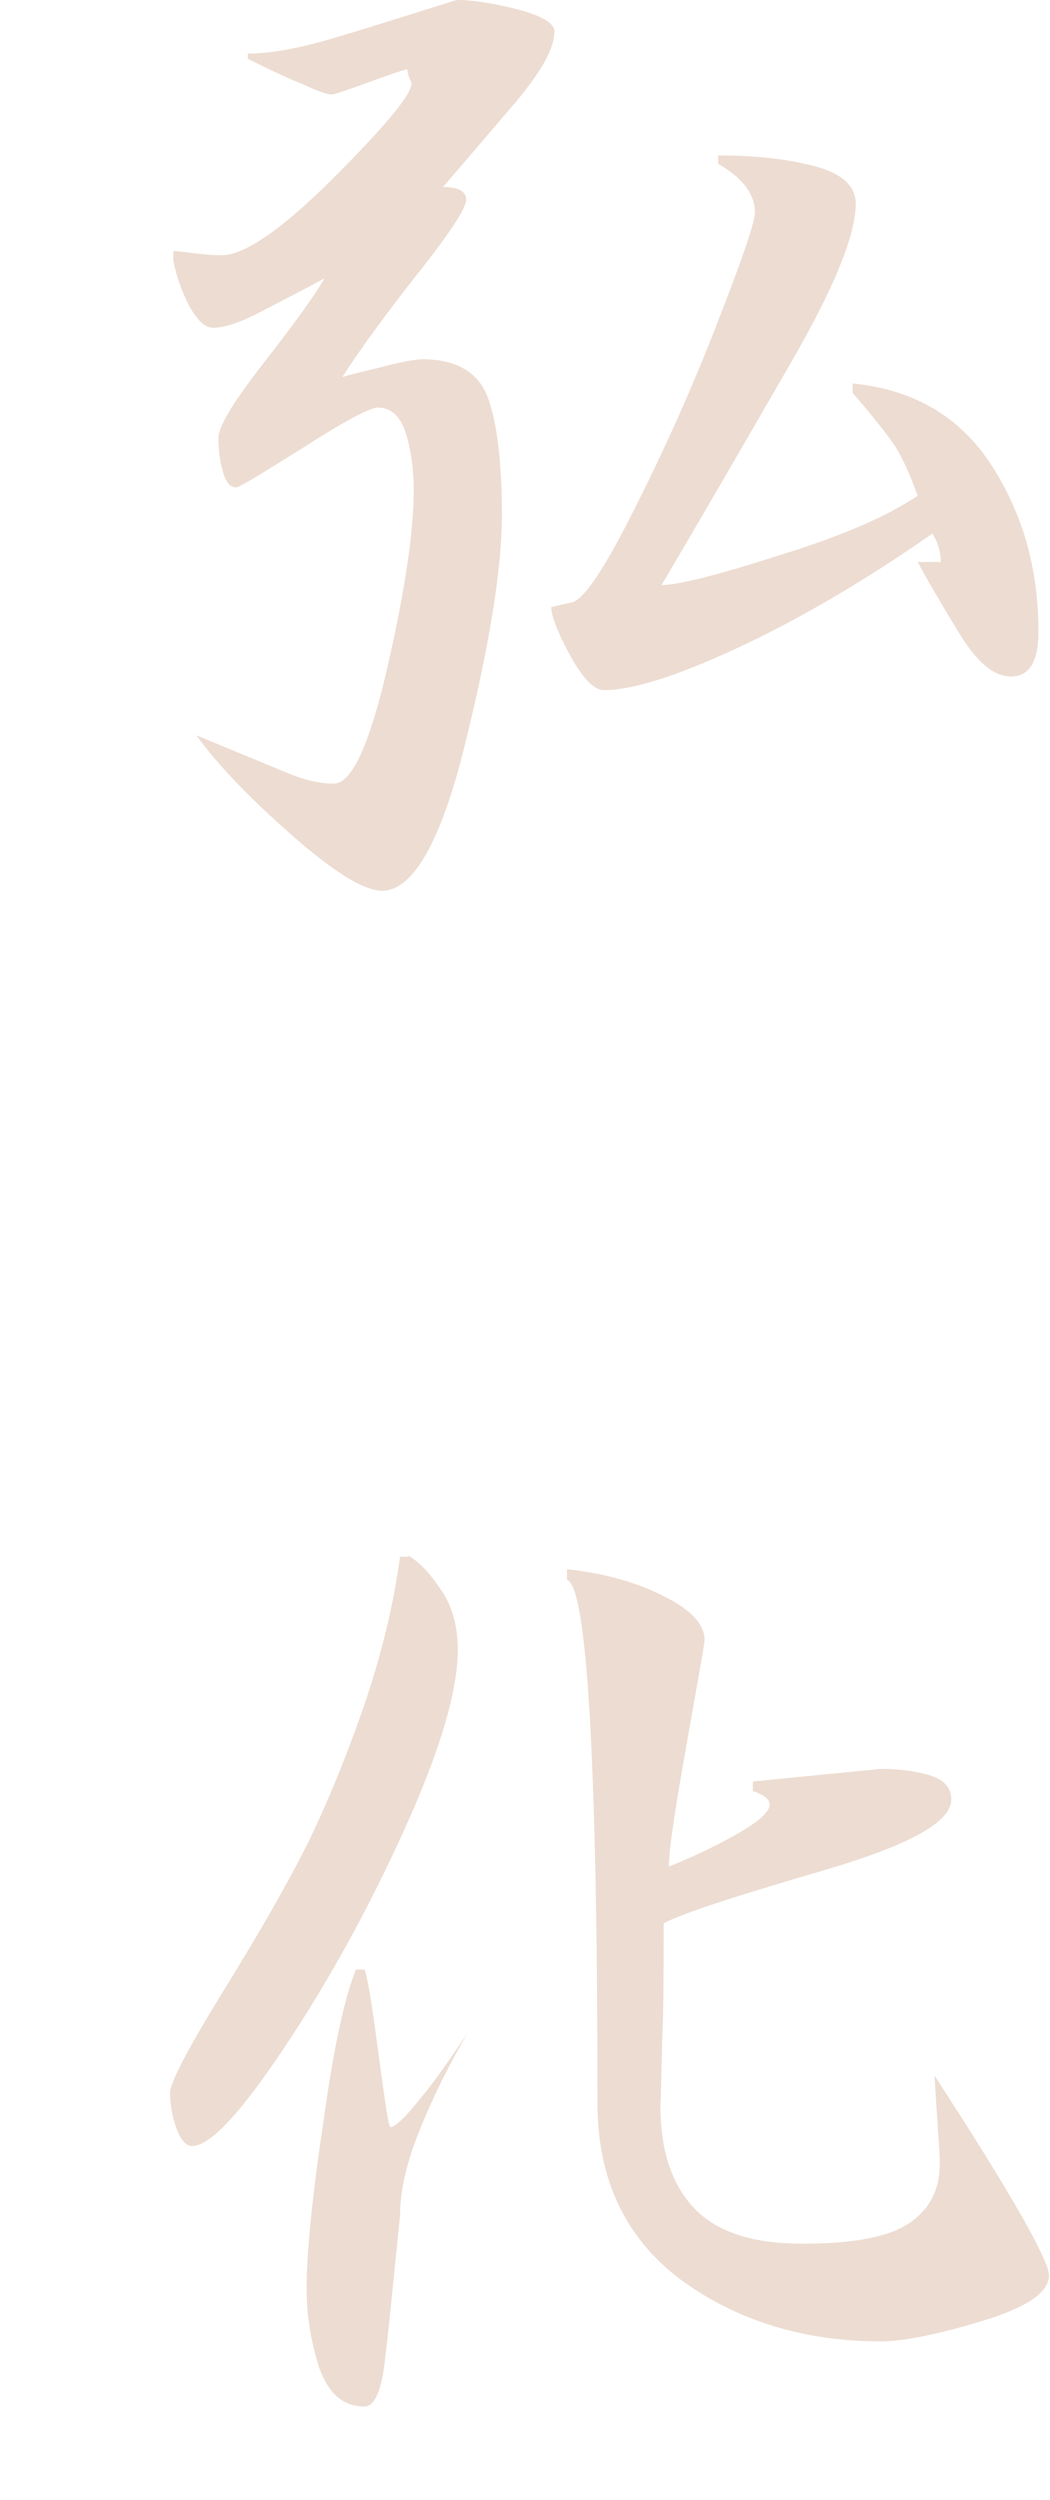 <svg xmlns="http://www.w3.org/2000/svg" viewBox="0 0 100 238"><path d="M43.5 0c1.5 0 3.5.3 5.8.9 2.3.6 3.5 1.3 3.5 2.1 0 1.6-1.2 3.7-3.5 6.5-2.3 2.7-4.7 5.5-7.1 8.3 1.4 0 2.2.4 2.2 1.2 0 .8-1.5 3.1-4.5 6.9-3 3.8-5.5 7.2-7.3 10 .9-.3 2.4-.6 4.3-1.1s3.1-.6 3.3-.6c3.2 0 5.3 1.2 6.2 3.5.9 2.3 1.4 6.1 1.4 11.3s-1.2 12.5-3.5 21.8c-2.3 9.4-5 14-7.9 14-1.7 0-4.5-1.7-8.5-5.2s-7.1-6.7-9.2-9.6c4.1 1.7 7 2.9 8.7 3.6 1.7.7 3.1 1 4.4 1 1.7 0 3.4-3.7 5.1-11.1 1.7-7.4 2.5-13 2.5-16.7 0-2.3-.3-4.2-.8-5.7s-1.4-2.3-2.6-2.3c-.8 0-3.2 1.3-7.1 3.8-4 2.5-6.1 3.8-6.4 3.8-.6 0-1-.5-1.3-1.6-.3-1-.4-2.1-.4-3.1 0-1.1 1.4-3.4 4.2-7s4.8-6.3 5.9-8.2c-2.2 1.2-4.2 2.2-6.1 3.2-1.9 1-3.4 1.5-4.5 1.5-.8 0-1.5-.7-2.3-2.1-.7-1.4-1.2-2.8-1.5-4.3v-.9c.4 0 1 .1 1.9.2.9.1 1.8.2 2.7.2 2.2 0 5.8-2.5 10.7-7.4 4.9-4.9 7.4-7.9 7.4-9-.3-.6-.4-1-.4-1.3-.2 0-1.4.4-3.6 1.2C33 8.6 31.8 9 31.6 9c-.4 0-1.3-.3-2.8-1-1.5-.6-3.2-1.4-5.2-2.4v-.5c2.2 0 5-.5 8.6-1.6 3.7-1.1 7.4-2.3 11.3-3.5zm24.9 14.8c3.4 0 6.4.3 9.1 1 2.7.7 4 1.9 4 3.6 0 2.9-2 7.9-6.1 15S67.2 48.6 63 55.7c1.5 0 5.2-.9 11.1-2.8 5.9-1.8 10.3-3.7 13.3-5.7-.8-2.2-1.5-3.7-2.2-4.8-.7-1-2-2.7-4-5v-.9c5.9.6 10.3 3.2 13.3 7.9s4.4 9.9 4.4 15.8c0 2.8-.9 4.2-2.6 4.2-1.7 0-3.3-1.4-5-4.2-1.7-2.8-3-5-3.9-6.7h2.2c0-1-.3-1.9-.8-2.7C82.2 55.4 76 59 70.2 61.7c-5.8 2.7-10 4-12.7 4-.9 0-2-1.1-3.2-3.3-1.2-2.2-1.8-3.8-1.8-4.6l1.7-.4c1.2 0 3.1-2.8 5.9-8.3 2.8-5.5 5.5-11.4 8-17.8s3.8-10.1 3.8-11.1c0-1.7-1.2-3.3-3.5-4.6v-.8zM38.9 148.1c1.2.7 2.2 1.9 3.2 3.4s1.5 3.4 1.5 5.5c0 4-1.7 9.7-5.1 17.2-3.4 7.5-7.2 14.4-11.4 20.7-4.2 6.3-7.1 9.4-8.8 9.4-.6 0-1.1-.6-1.5-1.7-.4-1.1-.6-2.2-.6-3.4 0-.9 1.7-4.2 5.1-9.7 3.4-5.5 6.1-10.2 8-14 1.9-3.9 3.7-8.3 5.4-13.2 1.7-5 2.8-9.7 3.4-14.1h.8zm-4.2 39.3c.4 1.2.8 4 1.4 8.5.6 4.4.9 6.6 1.1 6.6.4 0 1.4-.9 2.9-2.8 1.5-1.8 2.9-3.9 4.4-6.1-1.7 2.9-3.2 5.9-4.5 9.1-1.3 3.2-1.9 5.9-1.9 8.2-.6 5.8-1 10.2-1.4 13.4-.3 3.2-1 4.8-2 4.8-2 0-3.4-1.2-4.3-3.7-.8-2.5-1.2-5-1.2-7.6 0-3.2.5-8.5 1.6-15.8 1-7.3 2.1-12.1 3.1-14.5h.8zm19.4-38c3.6.4 6.7 1.3 9.2 2.6 2.6 1.3 3.8 2.7 3.8 4.1 0 .4-.6 3.7-1.7 9.9s-1.7 10.1-1.7 11.7c3-1.2 5.3-2.4 7-3.4 1.7-1 2.6-1.9 2.6-2.5 0-.5-.5-.9-1.6-1.3v-.9c4-.4 8.1-.8 12.2-1.2 1.7 0 3.3.2 4.6.6 1.4.4 2.1 1.2 2.1 2.3 0 2.2-4.1 4.4-12.3 6.8s-13.2 4-15.1 5c0 4.4 0 7.8-.1 10.3-.1 2.5-.1 4.8-.2 7.1 0 4.1 1 7.3 3.1 9.6s5.5 3.5 10.4 3.5c4.8 0 8.1-.6 10.1-1.9 2-1.3 3-3.2 3-5.7 0-1-.1-2.2-.2-3.7s-.2-3-.3-4.7c7.3 11.2 10.9 17.6 10.9 19 0 1.7-2.2 3.1-6.5 4.4-4.3 1.3-7.5 1.9-9.5 1.9-7.4 0-13.8-2-19.1-5.9-5.3-4-7.9-9.6-7.9-16.8 0-32.6-1-49.2-2.9-49.8v-1z" fill="#eddcd1"/></svg>